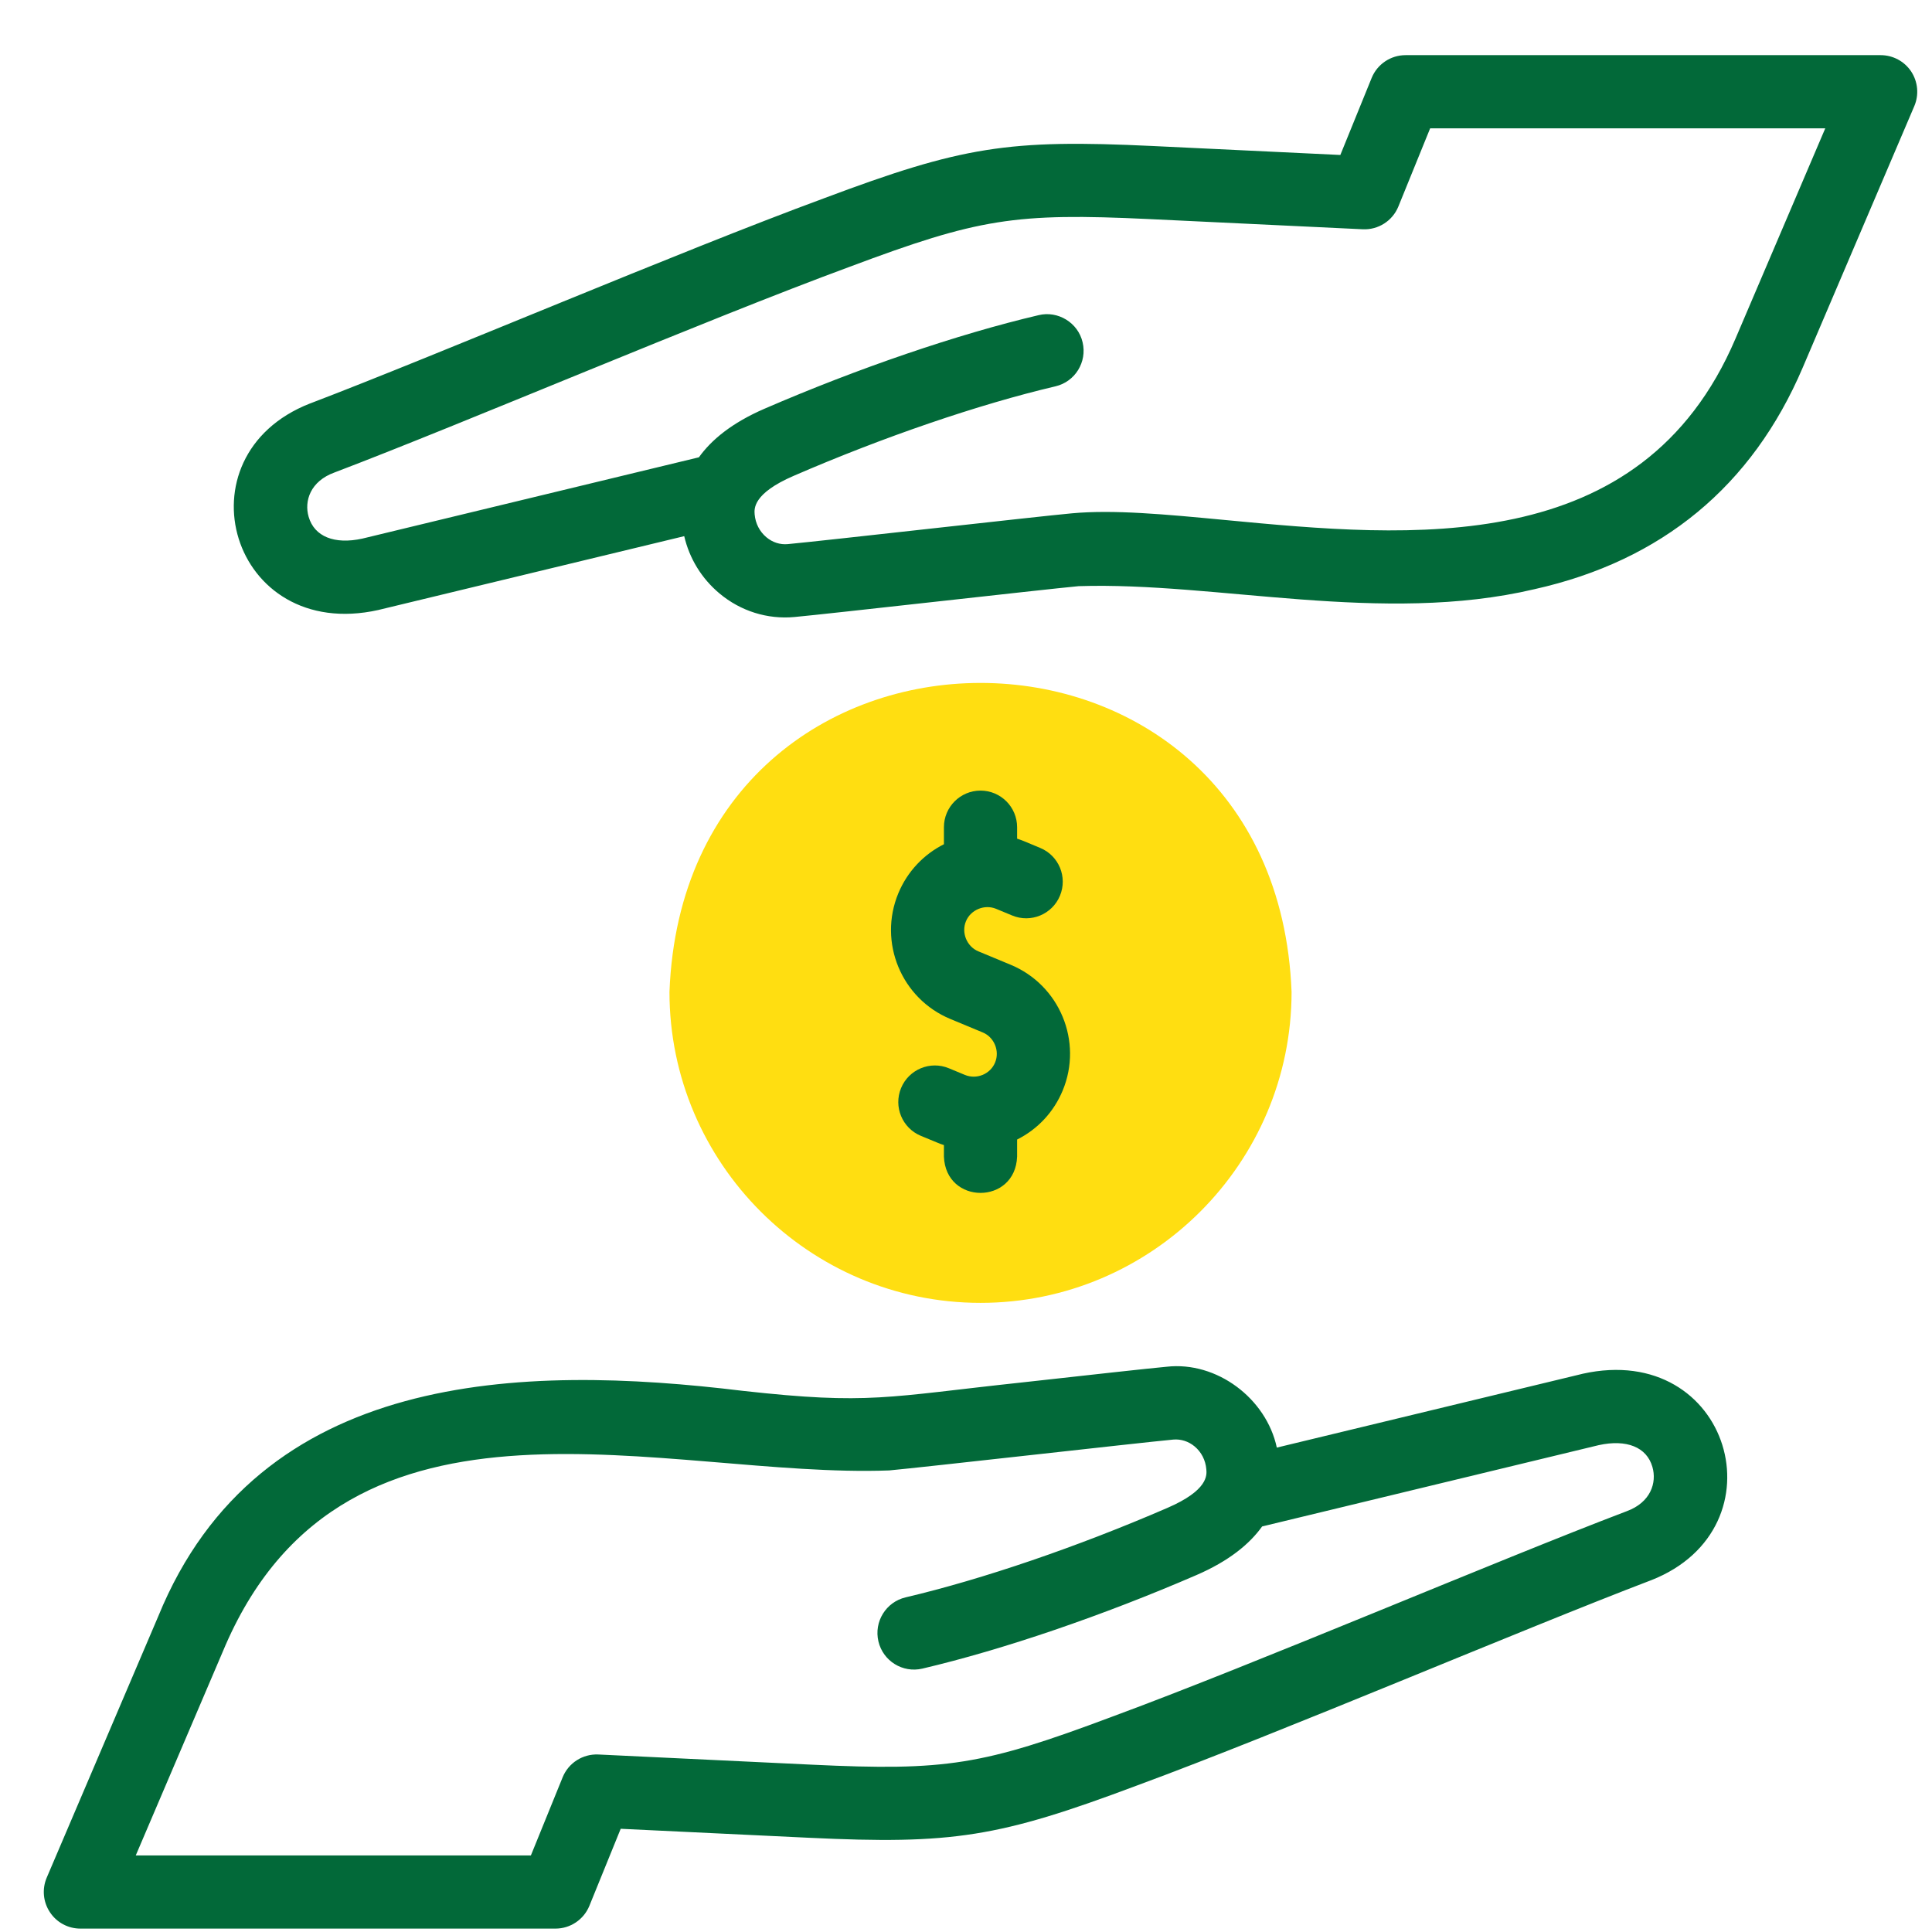 <svg width="33" height="33" viewBox="0 0 33 33" fill="none" xmlns="http://www.w3.org/2000/svg">
<g clip-path="url(#clip0_14_362)">
<path fill-rule="evenodd" clip-rule="evenodd" d="M16.748 22.254C19.674 22.254 22.061 19.868 22.061 16.942C21.789 9.905 11.706 9.907 11.435 16.942C11.435 19.868 13.822 22.254 16.748 22.254Z" fill="#FFDE11"/>
<path d="M27.032 23.465C27.028 23.466 27.024 23.467 27.021 23.468L21.809 24.726C21.63 23.887 20.784 23.248 19.926 23.345C19.619 23.373 18.583 23.488 17.485 23.61C15.132 23.862 14.854 23.997 12.69 23.757C8.905 23.296 4.42 23.402 2.703 27.608L0.798 32.072C0.716 32.265 0.736 32.486 0.852 32.661C0.967 32.837 1.163 32.942 1.373 32.942H9.488C9.742 32.942 9.971 32.788 10.067 32.553L10.602 31.237L13.807 31.39C16.274 31.508 17.061 31.383 19.422 30.497C21.914 29.579 25.975 27.841 28.198 26.993C28.2 26.992 28.202 26.991 28.204 26.991C30.482 26.096 29.556 22.903 27.032 23.465ZM27.782 25.814C25.576 26.652 21.466 28.412 18.983 29.327C16.782 30.152 16.161 30.251 13.867 30.142L10.22 29.968C9.955 29.956 9.711 30.111 9.611 30.356L9.068 31.692H2.319L3.853 28.099C5.949 23.293 11.379 25.258 15.188 25.116C15.771 25.063 19.434 24.646 20.041 24.589C20.171 24.578 20.3 24.619 20.405 24.706C20.521 24.803 20.592 24.942 20.605 25.097C20.614 25.195 20.637 25.455 19.94 25.756C18.405 26.421 16.776 26.977 15.469 27.284C15.133 27.363 14.925 27.7 15.004 28.036C15.083 28.372 15.419 28.58 15.755 28.501C17.131 28.178 18.837 27.596 20.437 26.903C20.994 26.662 21.345 26.371 21.558 26.073L27.308 24.684C27.784 24.58 28.127 24.718 28.224 25.055C28.303 25.325 28.196 25.663 27.782 25.814Z" fill="#026939"/>
<path d="M16.748 13.504C16.403 13.504 16.123 13.784 16.123 14.129V14.42C15.783 14.591 15.501 14.88 15.344 15.258C14.997 16.095 15.396 17.058 16.233 17.405L16.784 17.634C16.982 17.715 17.079 17.951 16.997 18.148C16.958 18.244 16.882 18.319 16.784 18.36C16.686 18.4 16.579 18.4 16.483 18.361L16.208 18.247C15.889 18.114 15.523 18.266 15.391 18.585C15.259 18.904 15.411 19.269 15.729 19.401L16.005 19.515C16.044 19.532 16.083 19.546 16.123 19.559V19.755C16.154 20.583 17.343 20.582 17.373 19.755V19.464C17.726 19.287 18 18.993 18.152 18.626C18.499 17.789 18.1 16.826 17.263 16.479L16.712 16.25C16.515 16.169 16.417 15.933 16.499 15.736C16.58 15.539 16.816 15.442 17.013 15.523L17.288 15.637C17.607 15.77 17.973 15.618 18.105 15.299C18.237 14.98 18.086 14.615 17.767 14.483L17.491 14.368C17.452 14.352 17.413 14.338 17.373 14.325V14.13C17.373 13.784 17.093 13.504 16.748 13.504Z" fill="#026939"/>
<path d="M32.645 1.222C32.529 1.047 32.333 0.942 32.123 0.942H24.008C23.754 0.942 23.525 1.096 23.429 1.331L22.894 2.647L19.689 2.494C17.222 2.376 16.435 2.501 14.074 3.387C11.582 4.305 7.521 6.043 5.298 6.891C5.296 6.892 5.294 6.892 5.292 6.893C3.014 7.787 3.94 10.981 6.464 10.419C6.468 10.418 6.472 10.417 6.475 10.416L11.687 9.158C11.776 9.541 11.985 9.882 12.29 10.137C12.651 10.439 13.109 10.582 13.57 10.539C14.151 10.486 17.814 10.069 18.424 10.012C20.777 9.936 23.611 10.677 26.209 10.064C28.386 9.578 29.928 8.304 30.793 6.276L32.698 1.812C32.78 1.619 32.76 1.398 32.645 1.222ZM29.643 5.785C28.034 9.558 24.092 9.183 20.925 8.882C19.904 8.785 19.023 8.702 18.308 8.768C17.724 8.821 14.062 9.238 13.455 9.294C13.325 9.306 13.196 9.265 13.091 9.177C12.975 9.08 12.904 8.942 12.89 8.787C12.882 8.689 12.86 8.429 13.556 8.128C15.09 7.463 16.72 6.906 18.027 6.599C18.363 6.521 18.571 6.184 18.492 5.848C18.415 5.51 18.068 5.303 17.741 5.383C16.365 5.706 14.659 6.288 13.059 6.981C12.502 7.222 12.151 7.513 11.938 7.811L6.188 9.2C5.712 9.304 5.37 9.165 5.272 8.828C5.193 8.559 5.3 8.22 5.714 8.07C7.92 7.232 12.03 5.472 14.513 4.557C16.714 3.732 17.335 3.633 19.629 3.742L23.276 3.916C23.541 3.929 23.785 3.773 23.885 3.528L24.428 2.192H31.177L29.643 5.785Z" fill="#026939"/>
</g>
<defs>
<clipPath id="clip0_14_362">
<rect width="32" height="32" fill="white" transform="translate(0.748 0.942)"/>
</clipPath>
</defs>
</svg>
